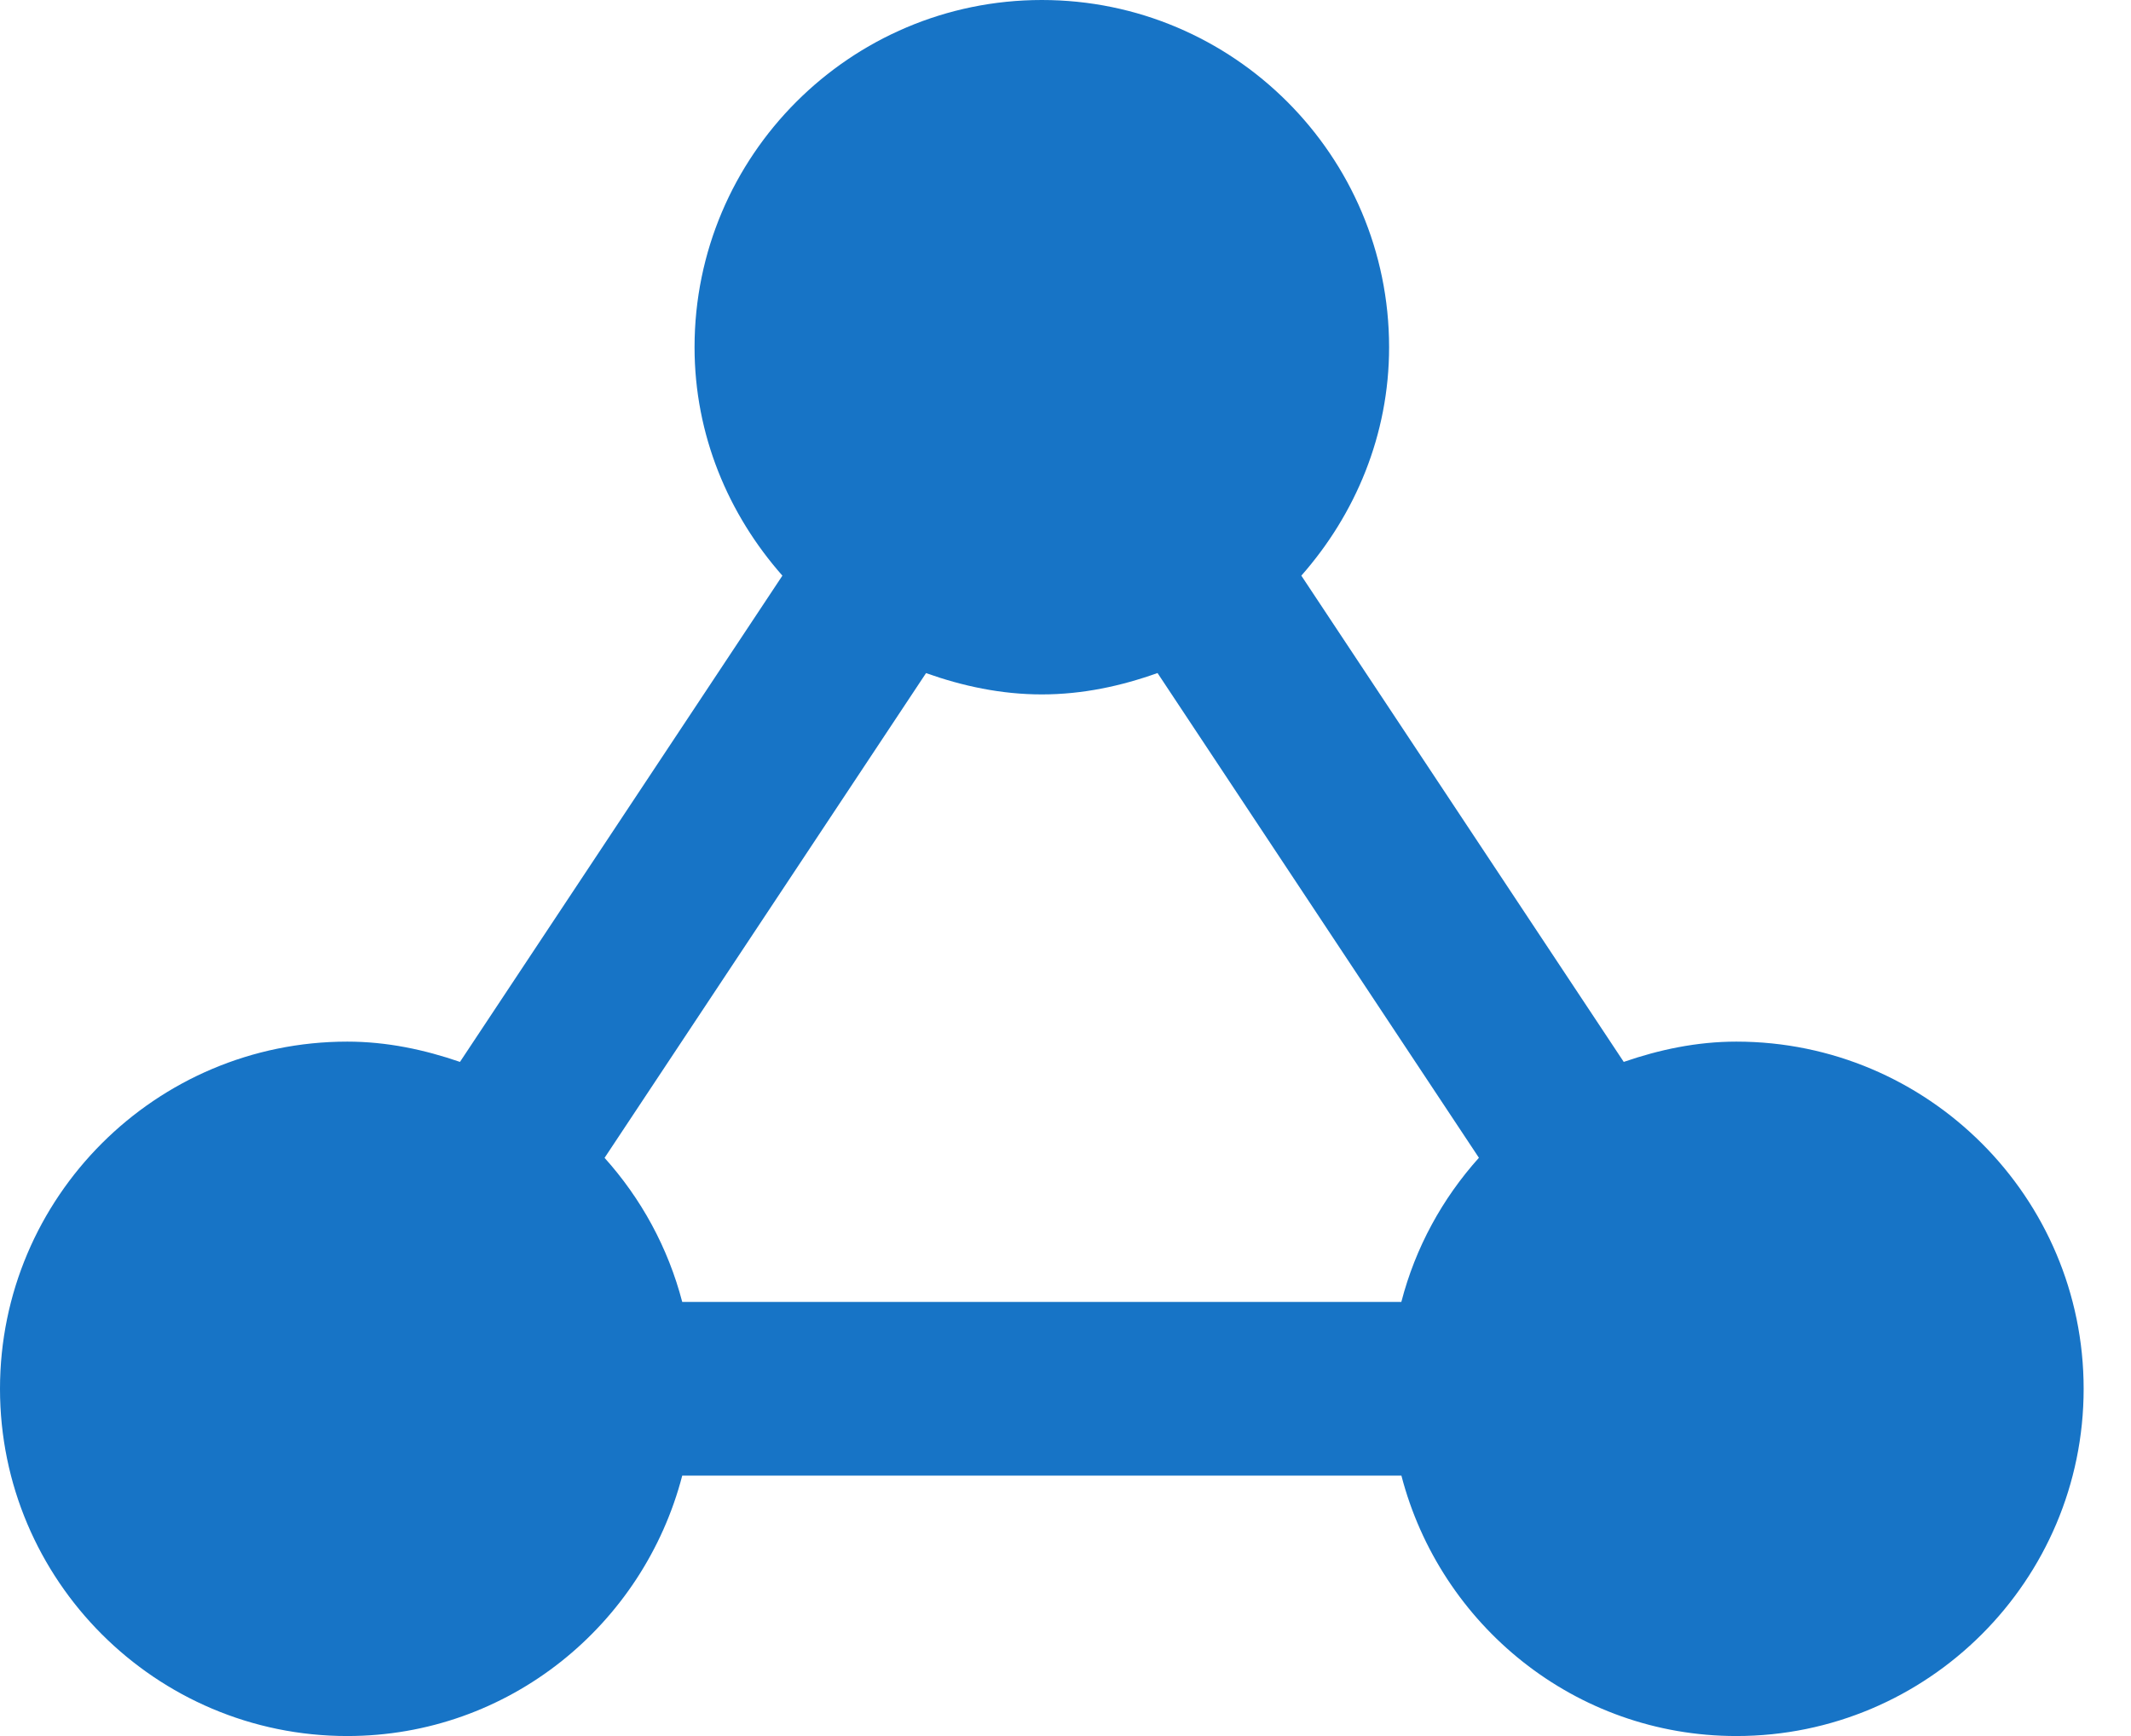 <?xml version="1.0" encoding="UTF-8"?>
<svg width="27px" height="22px" viewBox="0 0 27 22" version="1.1" xmlns="http://www.w3.org/2000/svg" xmlns:xlink="http://www.w3.org/1999/xlink">
    <title>Assign Allocations</title>
    <g id="Pheak's-Example" stroke="none" stroke-width="1" fill="none" fill-rule="evenodd">
        <g id="Solutions-(Private-Placement-Engine)" transform="translate(-687, -890)" fill="#1774C6" fill-rule="nonzero">
            <g id="Group-4" transform="translate(542, 872)">
                <g id="Assign-Allocations" transform="translate(145, 18)">
                    <path d="M22,13.2 C21.497,13.2 21.023,13.302 20.573,13.457 L16.488,7.295 C17.171,6.52 17.6,5.513 17.6,4.4 C17.6,1.973 15.627,0 13.2,0 C10.773,0 8.8,1.973 8.8,4.4 C8.8,5.513 9.229,6.52 9.913,7.295 L5.828,13.457 C5.377,13.302 4.903,13.2 4.4,13.2 C1.973,13.2 0,15.173 0,17.6 C0,20.027 1.973,22 4.4,22 C6.445,22 8.152,20.593 8.644,18.7 L17.756,18.7 C18.248,20.593 19.955,22 22,22 C24.427,22 26.4,20.027 26.4,17.6 C26.4,15.173 24.427,13.2 22,13.2 Z M7.66,14.673 L11.733,8.53 C12.195,8.694 12.683,8.8 13.2,8.8 C13.717,8.8 14.205,8.694 14.666,8.529 L18.738,14.672 C18.275,15.188 17.934,15.808 17.755,16.499 L8.644,16.499 C8.464,15.809 8.123,15.188 7.66,14.673 Z" id="Shape"></path>
                </g>
            </g>
        </g>
    </g>
</svg>
